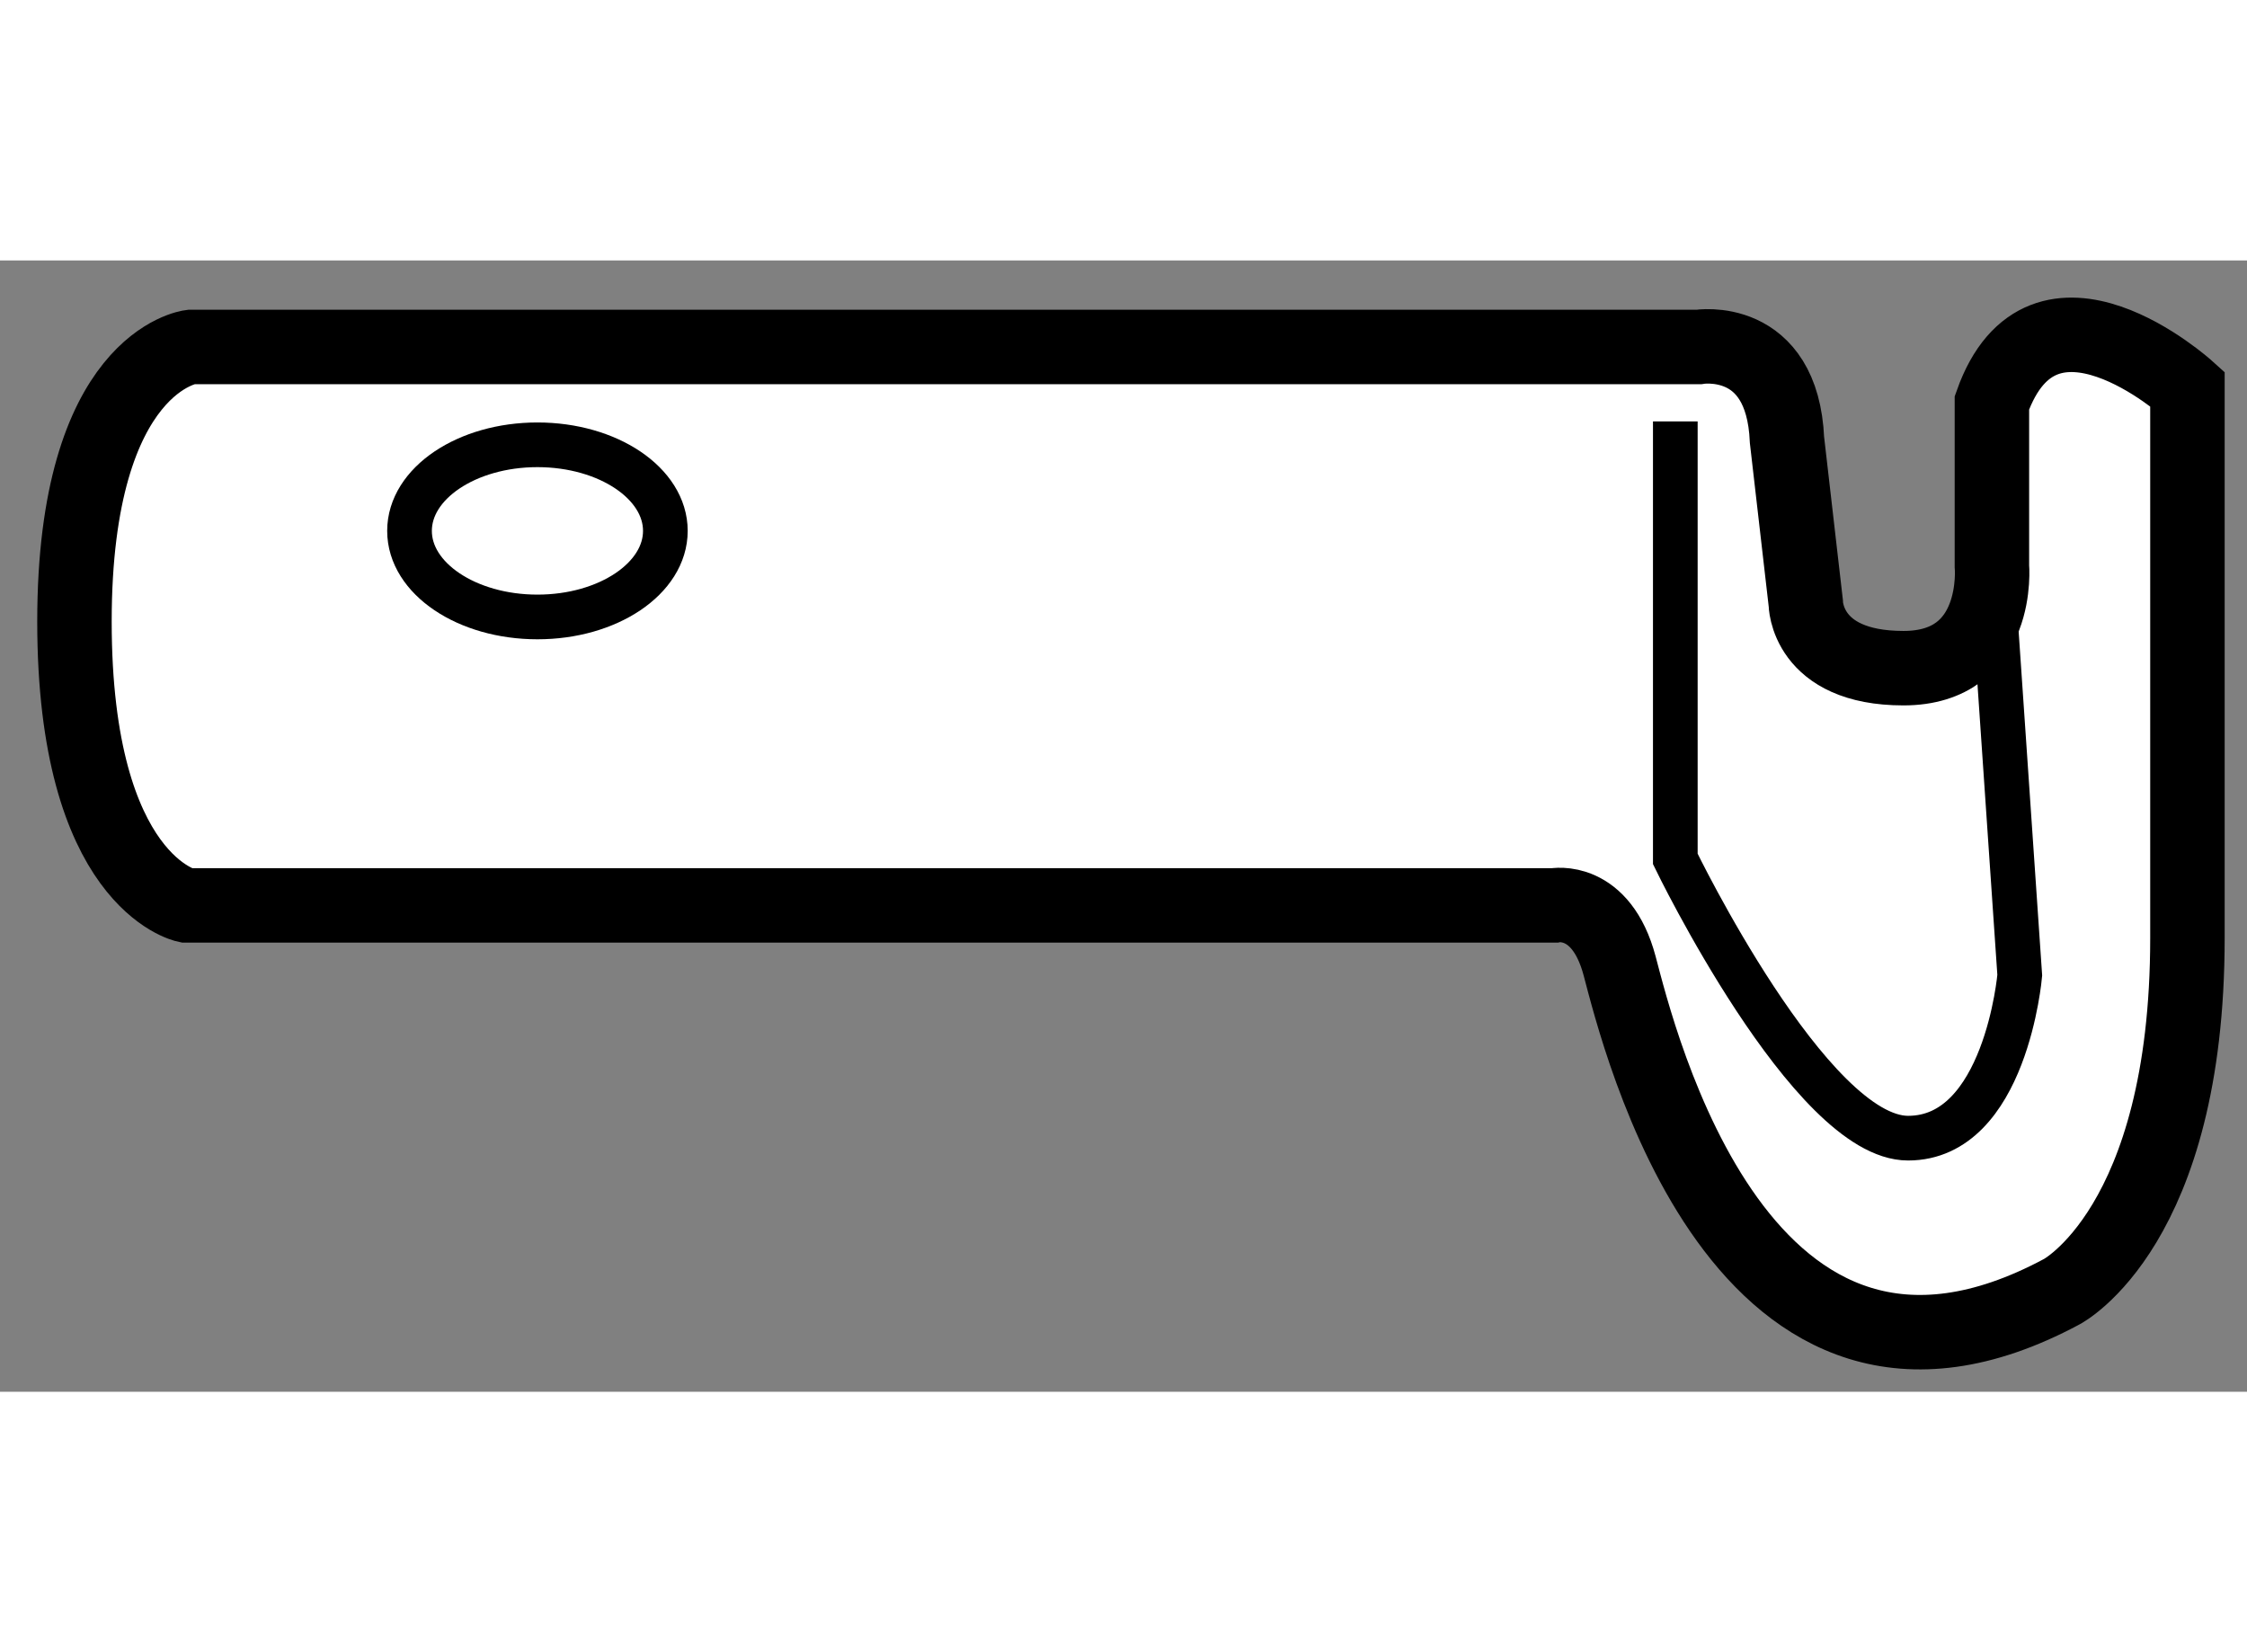 <?xml version="1.0" encoding="utf-8"?>
<!-- Generator: Adobe Illustrator 15.1.0, SVG Export Plug-In . SVG Version: 6.00 Build 0)  -->
<!DOCTYPE svg PUBLIC "-//W3C//DTD SVG 1.1//EN" "http://www.w3.org/Graphics/SVG/1.1/DTD/svg11.dtd">
<svg version="1.1" xmlns="http://www.w3.org/2000/svg" xmlns:xlink="http://www.w3.org/1999/xlink" x="0px" y="0px" width="244.8px"
	 height="180px" viewBox="97.448 162.617 15.089 7.597" enable-background="new 0 0 244.8 180" xml:space="preserve">
	
<rect x="97.448" y="162.617" width="15.089" height="7.597" fill="#808080" stroke="none"/>
	
<g><path fill="#FFFFFF" stroke="#000000" stroke-width="0.5" d="M109.448,163.823c-0.031-0.719-0.594-0.625-0.594-0.625H98.729
			c0,0-0.781,0.094-0.781,1.844s0.75,1.906,0.75,1.906h9.188c0,0,0.313-0.063,0.438,0.406s0.813,3.344,2.969,2.188
			c0,0,0.844-0.438,0.844-2.375s0-3.688,0-3.688s-0.969-0.875-1.313,0.094v1.094c0,0,0.063,0.688-0.594,0.688
			s-0.656-0.438-0.656-0.438L109.448,163.823z"></path><path fill="none" stroke="#000000" stroke-width="0.3" d="M110.823,164.667l0.188,2.75c0,0-0.094,1.094-0.75,1.094
			s-1.563-1.875-1.563-1.875v-2.938"></path><ellipse fill="none" stroke="#000000" stroke-width="0.3" cx="101.057" cy="164.433" rx="0.859" ry="0.578"></ellipse></g>


</svg>